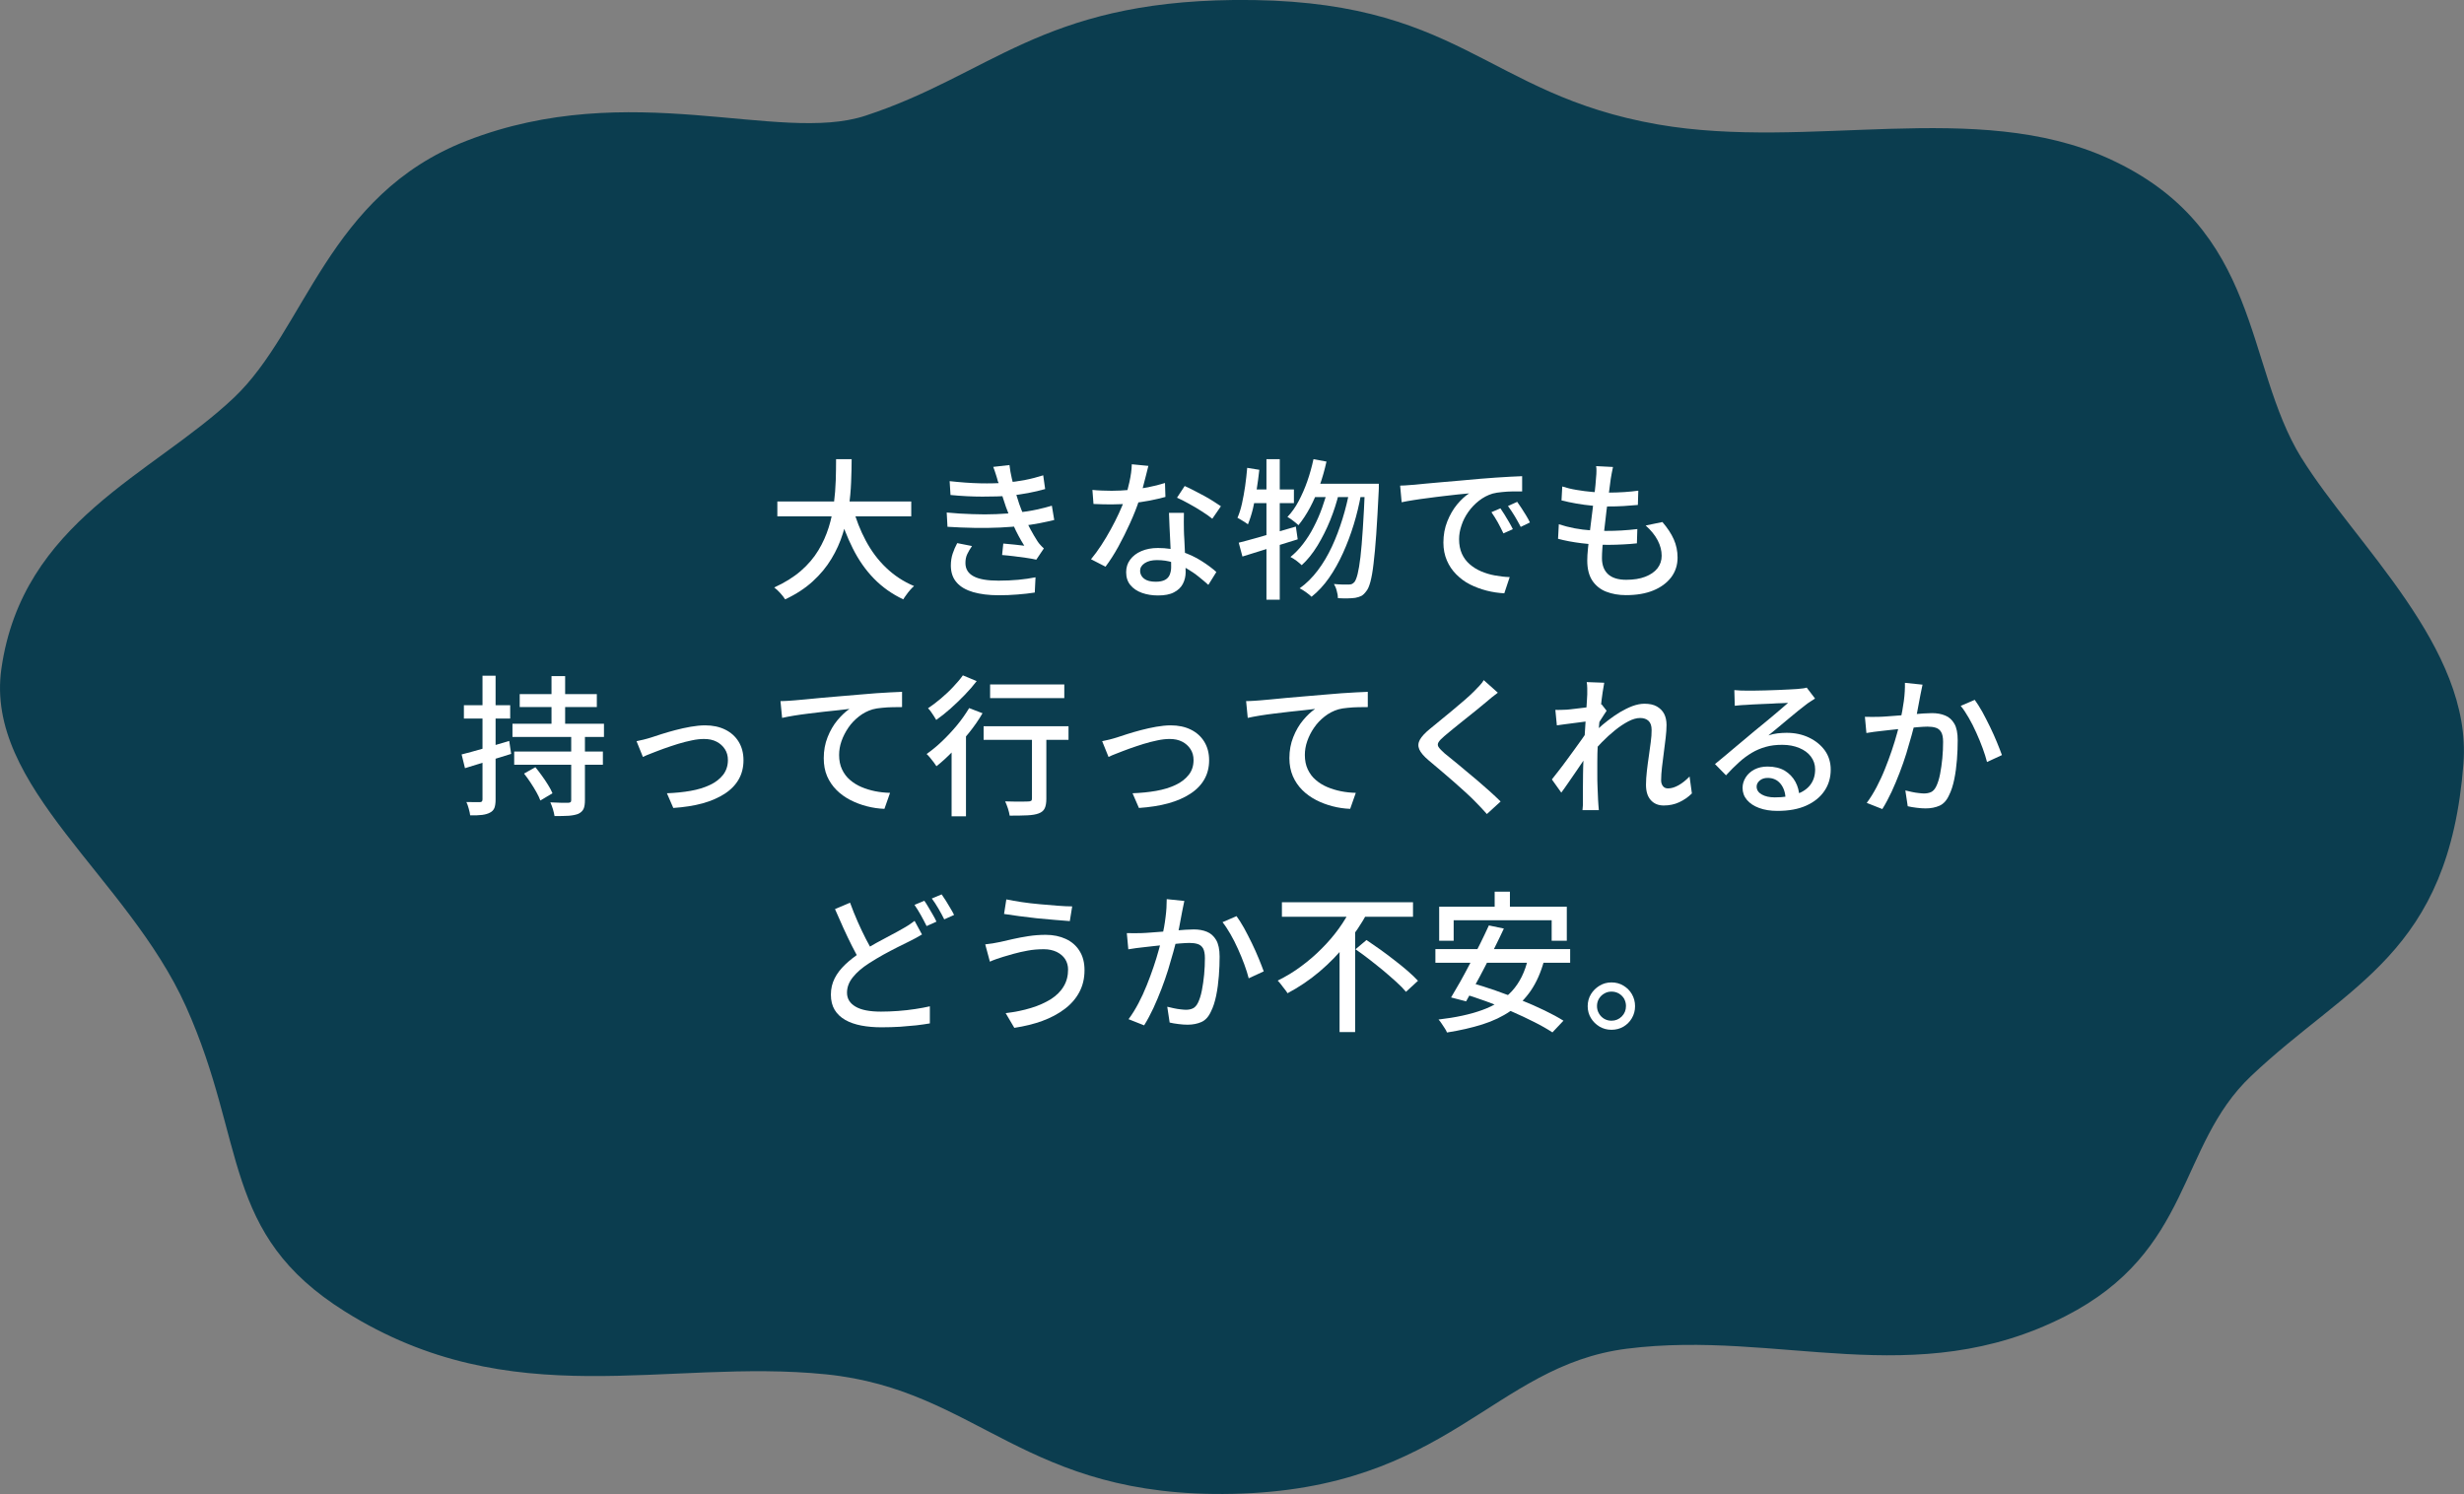 <?xml version="1.0" encoding="UTF-8"?><svg id="_レイヤー_2" data-name="レイヤー 2" xmlns="http://www.w3.org/2000/svg" viewBox="0 0 227.81 138.15"><rect x="0" y="0" width="227.81" height="138.15" fill="#808080" stroke="none"/><defs><style>.cls-1 {
        fill: #fff;
      }

      .cls-2 {
        fill: #0b3d4f;
        fill-rule: evenodd;
      }</style></defs><g id="_デザイン" data-name="デザイン"><g><path class="cls-2" d="M212.79,42.36c-5.34-8.64-3.63-21.25-17.83-27.7-12.24-5.56-27.69-.72-41.66-3.15C137.12,8.69,135.1-.23,114.04,0c-17.78.2-22.47,6.91-34.03,10.7-8.01,2.63-21.73-3.57-36.85,2.31-12.89,5.01-14.88,17.48-21.54,23.77C14.08,43.91,2.08,48.21.13,61.82c-1.57,10.94,11.67,19.25,17.06,31.24,5.67,12.63,3.21,21.02,14.72,28.22,15.44,9.66,29.61,4.29,44.47,5.8,14.14,1.44,18.24,11.47,37.6,11.05,19.95-.43,23.99-11.84,36.43-13.42,14.02-1.78,26.61,4.1,40.55-3.01,11.8-6.02,10.34-15.73,17.15-22.19,9.06-8.6,18.29-11.26,19.65-28.91.83-10.69-10.06-20.32-14.97-28.25h0Z"/><g><path class="cls-1" d="M77.3,42.46h1.44c0,.66-.02,1.37-.05,2.13-.03.76-.1,1.54-.22,2.35-.11.8-.29,1.61-.55,2.41-.25.8-.6,1.58-1.05,2.32-.45.75-1.02,1.44-1.72,2.08-.7.64-1.55,1.2-2.56,1.67-.11-.18-.26-.37-.45-.58-.19-.21-.37-.38-.56-.52.97-.44,1.79-.95,2.46-1.53.67-.58,1.21-1.22,1.62-1.9.42-.69.73-1.4.96-2.13s.38-1.47.48-2.21c.09-.74.15-1.45.17-2.14.02-.69.03-1.33.03-1.93ZM71.87,46.37h12.38v1.37h-12.38v-1.37ZM78.84,46.92c.3,1.1.7,2.13,1.21,3.08.51.95,1.13,1.79,1.88,2.5.74.71,1.6,1.28,2.58,1.69-.11.09-.23.21-.36.36-.13.15-.25.3-.36.46-.11.15-.21.29-.28.41-1.04-.49-1.94-1.13-2.71-1.92s-1.42-1.72-1.95-2.78c-.53-1.05-.98-2.21-1.34-3.47l1.33-.32Z"/><path class="cls-1" d="M87.53,47.39c.82.08,1.62.13,2.39.15.77.03,1.5.03,2.19,0,.69-.03,1.31-.07,1.86-.14.7-.06,1.32-.16,1.87-.28.55-.12,1.02-.24,1.41-.36l.22,1.32c-.4.1-.86.2-1.37.3-.51.1-1.06.18-1.64.25-.58.06-1.25.11-2,.15s-1.55.04-2.38.03-1.66-.05-2.48-.1l-.07-1.3ZM87.8,44.49c1,.11,1.94.18,2.81.2.88.02,1.68,0,2.41-.06.6-.06,1.18-.14,1.76-.25.57-.11,1.13-.26,1.67-.43l.18,1.27c-.48.14-1,.26-1.58.37-.58.11-1.16.19-1.74.25-.72.06-1.55.08-2.48.08-.94,0-1.92-.05-2.95-.15l-.08-1.27ZM89.86,50.5c-.17.24-.31.49-.43.73-.12.25-.17.52-.17.83,0,.55.25.96.76,1.23.5.27,1.27.4,2.3.4.65,0,1.26-.03,1.82-.08s1.09-.13,1.6-.23l-.07,1.41c-.48.07-1.01.14-1.59.18-.57.05-1.16.07-1.74.07-.92,0-1.71-.1-2.37-.29-.65-.19-1.16-.48-1.51-.88-.36-.4-.54-.91-.55-1.55,0-.42.06-.8.17-1.13.11-.33.25-.66.42-.97l1.37.27ZM92.27,44.55c-.06-.23-.12-.46-.2-.69-.07-.23-.15-.46-.24-.69l1.5-.17c.05.41.12.83.22,1.25s.21.83.33,1.23c.12.4.24.77.35,1.11.12.35.27.72.45,1.13s.37.82.59,1.22.43.77.66,1.12c.08.12.17.24.27.34.09.11.2.21.31.31l-.7,1.04c-.26-.06-.58-.12-.95-.17s-.75-.1-1.13-.15c-.39-.05-.75-.08-1.08-.11l.11-1.06c.34.03.69.06,1.06.1s.67.07.88.1c-.38-.61-.71-1.22-.99-1.85-.28-.63-.52-1.21-.71-1.75-.11-.33-.21-.62-.29-.88s-.16-.51-.22-.74c-.07-.23-.13-.46-.2-.69Z"/><path class="cls-1" d="M106.17,43.09c-.06.23-.13.53-.22.88-.09.35-.19.73-.29,1.12s-.22.77-.33,1.13c-.22.67-.5,1.38-.84,2.13-.34.75-.7,1.48-1.09,2.19-.39.71-.79,1.33-1.19,1.86l-1.34-.69c.32-.38.63-.81.94-1.28.31-.47.6-.96.88-1.47s.53-1,.75-1.48c.22-.48.41-.92.55-1.32.16-.47.3-.99.43-1.58.13-.59.21-1.14.22-1.65l1.54.15ZM101,45.3c.28.03.58.05.89.06.31.01.61.02.89.02.54,0,1.09-.03,1.66-.08s1.12-.13,1.68-.24c.56-.11,1.08-.24,1.59-.4l.04,1.29c-.43.12-.92.23-1.47.34-.55.1-1.12.19-1.72.25-.6.07-1.19.1-1.78.1-.26,0-.54,0-.83-.01s-.57-.02-.85-.03l-.1-1.3ZM109.46,47.43c0,.29-.01.56-.01.83s0,.53.01.81c0,.21.02.49.04.83s.03.7.05,1.08c.02.38.04.75.05,1.09.01.35.02.63.02.84,0,.39-.09.75-.26,1.08-.17.33-.45.59-.82.78-.37.2-.87.29-1.48.29-.54,0-1.03-.08-1.48-.24s-.8-.4-1.06-.71c-.27-.32-.4-.72-.4-1.2,0-.44.12-.83.37-1.16.25-.34.59-.6,1.03-.79.44-.19.95-.29,1.53-.29.8,0,1.54.11,2.21.34s1.28.51,1.81.85c.54.34,1,.68,1.39,1.03l-.74,1.19c-.27-.24-.57-.5-.9-.76-.33-.27-.69-.51-1.08-.74-.4-.23-.83-.42-1.29-.57-.46-.15-.95-.22-1.48-.22-.47,0-.84.09-1.13.28-.29.19-.43.43-.43.71s.12.54.37.73.61.28,1.08.28c.35,0,.64-.06.85-.17s.36-.28.44-.48c.08-.21.13-.43.13-.69s0-.57-.02-.98-.03-.85-.06-1.33c-.02-.48-.05-.95-.07-1.44-.02-.48-.04-.91-.05-1.28h1.37ZM112.09,47.97c-.26-.21-.59-.45-.98-.69-.39-.25-.79-.49-1.2-.71-.41-.23-.77-.41-1.09-.55l.71-1.08c.25.11.54.25.85.41s.63.33.95.5.61.35.88.52c.27.17.49.32.67.44l-.8,1.16Z"/><path class="cls-1" d="M115.31,43.26l1.12.18c-.07.63-.15,1.25-.25,1.86-.1.62-.21,1.19-.34,1.74-.13.54-.29,1.02-.46,1.44-.08-.06-.17-.12-.29-.2-.12-.07-.24-.15-.36-.22s-.23-.14-.32-.18c.17-.38.31-.83.42-1.33.11-.5.21-1.04.29-1.6.08-.56.14-1.12.19-1.69ZM114.53,50.18c.45-.11.96-.25,1.53-.41.57-.16,1.18-.33,1.82-.52.64-.19,1.28-.37,1.93-.56l.17,1.18c-.88.27-1.77.55-2.67.83-.91.28-1.72.53-2.44.76l-.34-1.27ZM115.53,45.26h4.1v1.26h-4.34l.24-1.26ZM117.09,42.46h1.23v12.99h-1.23v-12.99ZM121.44,42.46l1.2.22c-.17.77-.38,1.52-.64,2.24-.26.72-.55,1.39-.88,2.01-.33.62-.69,1.16-1.07,1.63-.07-.07-.17-.15-.29-.25-.12-.1-.25-.19-.38-.29-.13-.09-.25-.17-.35-.22.39-.41.74-.9,1.04-1.47.3-.57.57-1.18.8-1.84.23-.66.42-1.34.57-2.04ZM122.81,45.12l.98.49c-.2.81-.46,1.64-.8,2.48-.34.84-.74,1.63-1.18,2.36-.45.73-.93,1.33-1.46,1.81-.12-.12-.28-.25-.47-.4-.19-.14-.38-.26-.57-.36.41-.33.8-.73,1.16-1.2.36-.47.7-.99.99-1.57.3-.57.56-1.17.78-1.79.22-.62.41-1.23.56-1.83ZM124.79,45.25l1.04.48c-.17.93-.39,1.86-.67,2.77-.28.92-.61,1.79-.99,2.63-.38.84-.81,1.61-1.29,2.3-.48.69-1.02,1.27-1.62,1.75-.12-.12-.29-.26-.5-.41-.21-.15-.41-.28-.6-.37.62-.44,1.17-.99,1.67-1.65.5-.66.93-1.39,1.31-2.2s.7-1.67.98-2.57c.28-.9.5-1.81.67-2.72ZM121.57,44.73h5.21v1.23h-5.78l.57-1.23ZM126.22,44.73h1.26v.4c0,.1,0,.18-.01.25-.08,1.59-.15,2.93-.23,4.03-.08,1.1-.16,2.01-.25,2.72-.08.71-.18,1.26-.29,1.67-.11.4-.23.69-.37.85-.15.21-.3.36-.46.45-.16.08-.35.14-.57.18-.19.03-.42.04-.71.05-.29,0-.58,0-.89-.02,0-.2-.04-.42-.11-.67-.06-.25-.15-.46-.26-.64.3.03.57.04.81.05.24,0,.43,0,.56,0,.12,0,.22-.02.29-.05.08-.03.15-.1.24-.19.1-.13.2-.38.29-.74.09-.36.18-.89.26-1.57.08-.68.15-1.55.22-2.61.07-1.06.14-2.35.2-3.86v-.31Z"/><path class="cls-1" d="M129.48,44.9c.27,0,.52-.02.75-.04.23-.01.41-.03.55-.04.25-.03.59-.06,1.01-.1s.91-.09,1.45-.13c.54-.05,1.12-.1,1.74-.15.62-.06,1.25-.11,1.89-.17.49-.04.98-.07,1.45-.11.47-.03.91-.06,1.32-.08.41-.02.78-.04,1.09-.05v1.41c-.26,0-.56,0-.89,0-.33,0-.66.03-.98.06-.32.03-.61.07-.86.14-.46.14-.88.36-1.26.66s-.71.64-.99,1.04-.49.81-.63,1.25c-.15.44-.22.86-.22,1.27,0,.51.09.96.26,1.34.17.38.41.7.72.97s.66.49,1.06.66c.4.17.83.3,1.28.38.45.08.91.14,1.36.15l-.5,1.5c-.55-.03-1.1-.11-1.64-.25-.54-.14-1.05-.33-1.53-.57s-.9-.56-1.27-.93c-.37-.37-.66-.8-.87-1.29s-.32-1.04-.32-1.65c0-.71.12-1.36.36-1.96.24-.6.54-1.12.9-1.56.37-.44.74-.79,1.12-1.03-.28.03-.63.06-1.04.1-.41.04-.85.09-1.32.15-.47.06-.95.11-1.42.18-.47.06-.93.12-1.35.19-.43.07-.8.13-1.11.2l-.14-1.53ZM138.72,47c.11.16.24.35.38.58.14.23.28.46.42.7s.26.46.35.65l-.87.39c-.17-.35-.34-.7-.52-1.02s-.38-.64-.59-.94l.84-.36ZM140.27,46.4c.11.16.24.35.39.57.15.22.29.45.43.68.14.23.26.45.36.66l-.85.41c-.19-.35-.37-.69-.56-1-.19-.31-.39-.62-.62-.93l.84-.38Z"/><path class="cls-1" d="M144.11,48.47c.48.16.96.28,1.47.38.5.09,1.01.16,1.51.19.5.03.97.05,1.42.05s.93-.01,1.42-.04c.49-.03.97-.07,1.45-.13l-.04,1.32c-.43.05-.86.08-1.29.1s-.87.04-1.33.04c-.84,0-1.67-.05-2.49-.15-.82-.1-1.55-.24-2.18-.41l.07-1.34ZM144.43,44.98c.4.13.84.24,1.33.32s.98.15,1.48.19c.5.04.98.06,1.41.06.54,0,1.05-.02,1.53-.05s.91-.08,1.29-.13l-.04,1.32c-.44.04-.87.07-1.3.1-.43.03-.93.04-1.51.04-.43,0-.89-.02-1.39-.07-.5-.05-1-.11-1.49-.2-.49-.09-.95-.18-1.37-.29l.07-1.29ZM149.13,43.18c-.05.21-.09.41-.12.59-.03.18-.06.35-.09.52-.03.23-.07.54-.12.92s-.11.8-.17,1.27c-.07.47-.13.95-.18,1.44-.06.5-.11.98-.17,1.45-.06.47-.1.9-.13,1.29-.03.39-.04.7-.04.94,0,.63.18,1.13.55,1.48.37.35.93.53,1.69.53.68,0,1.27-.09,1.76-.28.49-.19.87-.45,1.13-.78.26-.34.39-.72.39-1.16,0-.48-.12-.95-.37-1.43-.25-.48-.62-.93-1.11-1.37l1.55-.32c.47.55.82,1.08,1.05,1.6s.35,1.08.35,1.69c0,.69-.2,1.3-.59,1.82-.4.52-.95.93-1.66,1.22-.71.29-1.55.43-2.52.43-.68,0-1.29-.11-1.83-.32-.54-.21-.97-.56-1.28-1.02-.31-.47-.47-1.09-.47-1.86,0-.29.02-.68.07-1.16s.11-1.02.18-1.6c.07-.58.14-1.17.22-1.77s.15-1.17.21-1.71c.06-.54.11-1,.13-1.38.03-.28.04-.5.04-.66s0-.31-.03-.45l1.57.08Z"/><path class="cls-1" d="M42.68,69.76c.55-.14,1.22-.32,2.01-.55.79-.22,1.58-.46,2.39-.7l.18,1.2c-.74.22-1.48.45-2.23.69-.75.23-1.43.44-2.04.63l-.31-1.27ZM42.89,65.21h4.28v1.23h-4.28v-1.23ZM44.6,62.48h1.22v11.45c0,.34-.04.6-.11.78-.08.19-.21.33-.41.43-.18.1-.42.17-.71.21-.3.04-.67.05-1.12.04-.02-.17-.06-.37-.13-.61-.06-.24-.14-.45-.22-.62.28,0,.54.01.77.01h.48c.08,0,.15-.02.18-.06.04-.04.06-.1.06-.2v-11.45ZM47.38,66.92h8.46v1.22h-8.46v-1.22ZM47.54,69.49h8.2v1.22h-8.2v-1.22ZM48.05,64.18h7.13v1.2h-7.13v-1.2ZM48.45,71.53l1.05-.59c.2.24.4.51.61.8.21.29.4.57.57.85.17.28.31.53.4.76l-1.12.67c-.08-.23-.21-.49-.37-.78-.16-.28-.34-.58-.54-.88-.2-.3-.4-.58-.6-.83ZM52.81,67.9h1.27v6.08c0,.35-.04.63-.13.82-.09.19-.25.34-.48.45-.22.09-.52.15-.88.18-.36.02-.8.03-1.32.03-.03-.19-.08-.4-.15-.64-.08-.24-.15-.45-.24-.63.35.02.7.03,1.02.04.33,0,.54,0,.64,0,.1,0,.17-.03.21-.06.04-.03.06-.1.06-.19v-6.06ZM50.99,62.52h1.26v5.04h-1.26v-5.04Z"/><path class="cls-1" d="M58.82,68.54c.21-.04.43-.09.68-.15.25-.06.48-.13.71-.2.24-.08.56-.19.95-.31.39-.12.81-.25,1.28-.37s.94-.23,1.41-.31c.47-.08.92-.13,1.34-.13.7,0,1.32.13,1.85.39.53.26.95.63,1.25,1.12.3.49.45,1.06.45,1.72s-.15,1.25-.44,1.76c-.29.51-.72.96-1.29,1.33-.57.37-1.25.67-2.04.89-.8.22-1.71.36-2.72.43l-.59-1.36c.77-.03,1.5-.1,2.18-.22.68-.12,1.28-.3,1.8-.55.52-.24.92-.56,1.22-.94.29-.38.44-.84.44-1.36,0-.38-.09-.72-.28-1.01-.19-.29-.44-.52-.77-.69s-.71-.25-1.16-.25c-.34,0-.71.04-1.13.13s-.85.19-1.29.33-.87.28-1.29.43c-.42.15-.79.3-1.13.43-.34.13-.61.24-.81.34l-.59-1.46Z"/><path class="cls-1" d="M72.13,64.83c.27,0,.52-.02.76-.03.23-.01.42-.03.55-.04.25-.02.59-.05,1.01-.09.43-.04.91-.09,1.45-.14s1.12-.1,1.74-.15c.62-.05,1.25-.1,1.89-.16.5-.05.99-.09,1.46-.12s.91-.06,1.32-.08c.41-.02.77-.04,1.09-.05v1.41c-.25,0-.54,0-.88.01-.33,0-.66.03-.99.06-.33.03-.61.07-.85.14-.47.14-.89.36-1.27.66-.38.3-.71.64-.98,1.04s-.48.81-.63,1.24c-.15.43-.22.86-.22,1.28,0,.5.09.95.27,1.33.18.38.42.71.73.97.31.27.66.49,1.06.66.4.17.82.3,1.27.39s.91.14,1.38.15l-.52,1.48c-.55-.02-1.09-.1-1.63-.24-.54-.14-1.04-.33-1.53-.58-.48-.25-.91-.56-1.27-.92-.37-.37-.66-.8-.87-1.28-.21-.49-.31-1.04-.31-1.67,0-.7.12-1.35.36-1.95s.54-1.12.91-1.56c.37-.44.74-.79,1.11-1.04-.28.04-.63.08-1.04.12-.41.04-.85.09-1.32.14-.47.05-.95.11-1.42.17-.48.06-.93.12-1.35.19-.42.07-.79.14-1.1.21l-.15-1.54Z"/><path class="cls-1" d="M89.59,65.47l1.25.48c-.35.61-.77,1.21-1.25,1.81-.48.6-.97,1.16-1.48,1.69-.51.53-1.02,1-1.53,1.4-.06-.09-.14-.21-.25-.36-.11-.14-.23-.29-.34-.43-.12-.14-.22-.26-.32-.34.48-.34.96-.73,1.44-1.19s.94-.95,1.37-1.47c.43-.52.8-1.05,1.12-1.58ZM89.03,62.45l1.27.53c-.32.42-.69.85-1.11,1.28-.42.43-.85.85-1.3,1.25-.45.4-.89.75-1.33,1.06-.06-.1-.13-.22-.22-.36-.09-.14-.18-.27-.27-.4-.09-.13-.18-.24-.27-.32.39-.26.79-.56,1.2-.91.41-.35.79-.7,1.14-1.08.35-.37.65-.72.88-1.05ZM87.98,68.48l1.16-1.16.17.07v8.09h-1.33v-7ZM90.94,67.15h7.85v1.26h-7.85v-1.26ZM91.54,63.29h6.86v1.26h-6.86v-1.26ZM95.4,67.55h1.34v6.3c0,.38-.05.68-.15.89s-.28.37-.55.47c-.26.1-.61.16-1.04.18-.43.02-.98.03-1.65.03-.03-.19-.08-.41-.16-.66s-.17-.47-.26-.66c.31,0,.61.02.9.02.29,0,.54,0,.76,0s.37,0,.45-.01c.14,0,.23-.02.29-.06s.08-.11.08-.22v-6.29Z"/><path class="cls-1" d="M101.87,68.54c.21-.04.43-.09.68-.15.25-.06.48-.13.71-.2.24-.08.56-.19.95-.31.39-.12.81-.25,1.28-.37s.94-.23,1.41-.31.92-.13,1.34-.13c.7,0,1.32.13,1.85.39.53.26.95.63,1.25,1.12.3.49.45,1.06.45,1.72s-.15,1.25-.44,1.76c-.29.51-.72.96-1.29,1.33-.56.37-1.25.67-2.04.89-.8.22-1.71.36-2.72.43l-.59-1.36c.77-.03,1.5-.1,2.18-.22.68-.12,1.28-.3,1.8-.55.52-.24.92-.56,1.22-.94s.44-.84.44-1.36c0-.38-.09-.72-.28-1.01-.19-.29-.44-.52-.77-.69s-.71-.25-1.16-.25c-.34,0-.71.04-1.13.13s-.85.19-1.29.33-.87.28-1.29.43c-.42.15-.79.3-1.13.43-.34.13-.61.24-.81.34l-.59-1.46Z"/><path class="cls-1" d="M115.18,64.83c.27,0,.52-.02.76-.03.23-.01.42-.03.55-.04.25-.02.59-.05,1.02-.09.42-.04.91-.09,1.45-.14.54-.05,1.12-.1,1.74-.15s1.25-.1,1.89-.16c.5-.05.99-.09,1.46-.12.47-.03.9-.06,1.32-.08.41-.02.77-.04,1.09-.05v1.41c-.25,0-.54,0-.88.01-.33,0-.66.03-.99.06-.33.03-.61.07-.85.14-.47.14-.89.36-1.27.66-.38.3-.71.64-.98,1.04-.27.39-.48.81-.63,1.24-.15.43-.22.86-.22,1.28,0,.5.09.95.27,1.33.18.38.42.71.73.97.31.27.66.49,1.06.66.4.17.82.3,1.27.39s.91.14,1.38.15l-.52,1.48c-.55-.02-1.09-.1-1.63-.24-.54-.14-1.05-.33-1.53-.58-.48-.25-.91-.56-1.27-.92-.37-.37-.66-.8-.87-1.28-.21-.49-.32-1.04-.32-1.67,0-.7.12-1.35.36-1.95.24-.6.54-1.12.91-1.56.37-.44.74-.79,1.11-1.04-.28.04-.62.08-1.04.12-.41.04-.85.09-1.32.14-.47.05-.94.11-1.42.17-.48.06-.93.12-1.35.19-.42.07-.79.14-1.1.21l-.15-1.54Z"/><path class="cls-1" d="M138.47,64.06c-.18.13-.37.28-.57.44-.2.16-.37.31-.51.43-.23.2-.52.43-.85.7s-.69.56-1.06.85-.73.59-1.07.86c-.34.28-.64.52-.88.73-.26.22-.44.41-.53.56-.09.15-.09.3,0,.44.1.15.28.34.55.58.24.2.53.43.86.7.33.27.69.56,1.06.88s.76.64,1.16.97c.39.34.77.67,1.13.99.36.33.69.63.98.92l-1.27,1.16c-.34-.38-.69-.76-1.06-1.13-.23-.24-.53-.53-.88-.85-.36-.33-.74-.67-1.14-1.02-.41-.35-.81-.7-1.21-1.04s-.77-.65-1.09-.92c-.45-.38-.74-.72-.87-1.02s-.11-.6.06-.9c.17-.3.48-.63.92-.99.27-.22.59-.48.95-.78.36-.29.74-.6,1.13-.93.39-.33.76-.64,1.11-.94.35-.3.64-.57.88-.81.17-.17.34-.35.52-.54.18-.19.31-.36.39-.51l1.3,1.16Z"/><path class="cls-1" d="M146.89,66.68c-.12.02-.3.04-.53.07-.23.03-.49.06-.77.1-.28.04-.56.07-.85.11-.29.04-.55.07-.8.11l-.14-1.43c.18,0,.35.01.5,0s.34-.01.55-.02c.21-.02.46-.04.75-.08.29-.03.6-.07.92-.11s.62-.09.9-.14c.28-.05.5-.1.66-.16l.46.59c-.08.11-.17.25-.27.41-.11.16-.21.33-.32.5s-.2.32-.27.45l-.6,2.23c-.16.24-.35.53-.58.87-.23.34-.47.69-.72,1.06s-.5.73-.75,1.09c-.25.36-.47.68-.68.96l-.87-1.22c.17-.21.37-.48.61-.78s.48-.63.74-.98c.26-.35.51-.69.76-1.04.25-.35.48-.66.69-.96.21-.29.37-.54.49-.73l.04-.57.1-.32ZM146.75,64.2c0-.18,0-.36,0-.56,0-.2-.02-.39-.05-.57l1.62.06c-.04.2-.09.5-.15.9-.06.4-.12.87-.17,1.4-.06.53-.11,1.09-.16,1.68s-.09,1.17-.12,1.75c-.03.58-.04,1.12-.04,1.61v1.16c0,.37,0,.75.02,1.12.01.37.03.77.05,1.2,0,.12.02.27.03.46.01.18.03.35.04.5h-1.51c.02-.15.03-.31.04-.49,0-.18,0-.32,0-.43,0-.45,0-.86,0-1.23,0-.37,0-.75.01-1.15,0-.4.02-.87.04-1.41,0-.21,0-.49.03-.84.02-.34.04-.73.07-1.15.03-.42.06-.84.08-1.27.03-.43.05-.83.08-1.22s.04-.71.06-.98c.02-.27.03-.45.03-.53ZM156.43,73.36c-.35.35-.75.62-1.18.82-.43.2-.91.3-1.43.3-.49,0-.89-.16-1.19-.49s-.45-.8-.45-1.43c0-.38.03-.8.08-1.25.05-.45.11-.9.18-1.37.06-.46.12-.9.18-1.32.06-.42.08-.79.08-1.12,0-.38-.09-.66-.28-.84-.19-.18-.45-.27-.78-.27s-.69.1-1.09.31c-.4.21-.81.48-1.23.82s-.83.71-1.22,1.11c-.39.4-.74.79-1.05,1.17v-1.72c.18-.19.4-.41.68-.67.27-.26.58-.52.93-.79.35-.27.71-.52,1.1-.76.39-.23.77-.42,1.16-.57.39-.14.76-.22,1.11-.22.47,0,.85.08,1.15.25.3.17.53.4.68.69.15.29.22.64.22,1.03,0,.35-.03.74-.08,1.18s-.11.9-.17,1.36-.12.92-.17,1.36c-.05.44-.08.85-.08,1.21,0,.21.05.38.16.53.11.15.27.22.48.22.31,0,.63-.1.97-.29.34-.19.68-.46,1.02-.81l.21,1.53Z"/><path class="cls-1" d="M160.35,63.81c.18.02.37.03.57.04.2,0,.38.01.55.01.14,0,.37,0,.68,0,.31,0,.67-.01,1.06-.02s.79-.02,1.18-.04.74-.03,1.06-.05.54-.03.69-.04c.25-.02.45-.04.58-.06s.24-.04.32-.07l.77,1.01c-.14.09-.29.19-.43.28-.15.09-.3.2-.45.32-.18.13-.41.31-.69.54s-.59.48-.92.76-.65.54-.97.81-.6.49-.85.7c.28-.09.56-.16.84-.19.28-.03.56-.05.84-.05.78,0,1.47.15,2.09.45.62.3,1.1.7,1.46,1.2.35.5.53,1.09.53,1.75,0,.74-.19,1.4-.58,1.97-.39.58-.95,1.03-1.68,1.36-.73.33-1.62.49-2.67.49-.64,0-1.21-.09-1.69-.27-.49-.18-.86-.43-1.13-.75-.27-.32-.4-.69-.4-1.11,0-.34.1-.67.29-.97.19-.3.46-.55.81-.73s.75-.27,1.21-.27c.63,0,1.16.13,1.59.38.42.26.75.6.98,1.02.23.42.35.88.37,1.37l-1.27.18c-.03-.56-.19-1.02-.48-1.37-.29-.35-.69-.53-1.18-.53-.3,0-.54.08-.73.24s-.29.35-.29.56c0,.31.16.55.47.73.31.18.72.27,1.21.27.79,0,1.47-.1,2.03-.3s.98-.49,1.27-.88c.29-.39.43-.86.43-1.41,0-.44-.13-.83-.39-1.18-.26-.35-.62-.61-1.08-.8s-.98-.29-1.57-.29-1.07.06-1.53.19-.89.31-1.29.55c-.4.24-.8.53-1.18.88-.39.35-.79.75-1.2,1.2l-1.02-1.04c.28-.22.59-.48.92-.76s.67-.56,1.01-.85c.34-.28.66-.56.97-.81.3-.26.56-.47.76-.64.2-.16.43-.35.71-.58.28-.23.57-.47.87-.72.3-.25.58-.49.85-.72.27-.23.49-.42.67-.58-.15,0-.36.02-.62.03-.26,0-.55.02-.86.04-.31.01-.63.03-.95.04-.32.01-.61.03-.87.04s-.46.03-.6.04c-.17,0-.34.02-.52.03-.18.01-.35.03-.51.05l-.04-1.44Z"/><path class="cls-1" d="M172.43,66.28c.23,0,.46.01.68.01s.45,0,.68-.01c.22,0,.5-.03.83-.05.33-.02.68-.05,1.06-.08.38-.03.76-.07,1.13-.1s.73-.06,1.04-.08c.32-.02.57-.03.77-.03.46,0,.86.07,1.22.22.36.14.64.4.85.76.21.36.31.87.31,1.53,0,.55-.02,1.15-.07,1.79-.05.64-.13,1.25-.25,1.83-.12.58-.28,1.07-.48,1.46-.22.49-.52.81-.88.97-.36.16-.79.25-1.28.25-.26,0-.55-.02-.85-.06s-.58-.08-.81-.14l-.22-1.46c.19.05.39.09.61.14.22.05.43.08.62.1.2.02.35.04.48.04.25,0,.47-.04.67-.13.19-.09.35-.27.48-.54.14-.29.26-.66.35-1.12.09-.46.16-.95.21-1.47.05-.52.07-1.03.07-1.51,0-.41-.06-.71-.18-.91-.12-.2-.28-.33-.5-.4s-.47-.1-.76-.1c-.22,0-.53.02-.92.05-.39.03-.8.07-1.24.12-.44.05-.84.09-1.22.13-.37.04-.67.08-.88.1-.18.02-.4.05-.68.08-.28.04-.51.08-.71.11l-.14-1.51ZM177.75,63.3c-.03.14-.06.3-.1.48s-.07.34-.1.49c-.04.19-.08.42-.13.69-.05.28-.11.56-.16.85s-.12.58-.18.85c-.09.39-.21.85-.35,1.36s-.3,1.06-.48,1.65c-.18.58-.39,1.18-.62,1.78s-.48,1.19-.74,1.76c-.27.57-.55,1.11-.86,1.6l-1.44-.57c.33-.44.63-.93.91-1.46.28-.54.54-1.09.77-1.67.23-.57.44-1.14.63-1.7.19-.56.35-1.08.48-1.56.14-.48.24-.89.32-1.24.13-.6.24-1.19.32-1.79.08-.6.11-1.16.1-1.68l1.64.17ZM182.58,64.72c.21.29.44.65.69,1.09.24.44.48.91.72,1.4.24.49.45.97.64,1.43.19.46.34.85.46,1.18l-1.38.64c-.09-.37-.23-.8-.4-1.27s-.37-.95-.59-1.44c-.22-.49-.45-.95-.7-1.38-.25-.43-.49-.8-.74-1.1l1.3-.56Z"/><path class="cls-1" d="M85.25,86.4c-.18.11-.37.22-.57.33-.2.11-.41.22-.64.33-.31.15-.67.33-1.07.53-.41.21-.84.43-1.29.68-.45.25-.9.52-1.35.81-.62.4-1.11.82-1.47,1.27-.36.44-.55.92-.55,1.44,0,.55.26.98.79,1.29.52.31,1.31.46,2.35.46.5,0,1.03-.02,1.58-.06s1.08-.1,1.6-.18c.51-.08.96-.16,1.34-.25v1.58c-.38.07-.79.12-1.26.18-.47.05-.97.09-1.5.13-.54.03-1.1.05-1.7.05-.67,0-1.29-.05-1.87-.16-.57-.11-1.07-.28-1.49-.52-.42-.24-.75-.55-.98-.93s-.35-.85-.35-1.41.12-1.05.35-1.51c.23-.46.56-.88.98-1.28.42-.4.91-.78,1.46-1.14.47-.31.94-.59,1.41-.85s.92-.5,1.34-.72c.42-.22.77-.41,1.06-.58.23-.13.44-.25.62-.37.18-.12.35-.24.52-.37l.7,1.29ZM78.59,83.46c.22.61.46,1.2.71,1.77.25.57.51,1.11.76,1.6.26.5.49.93.71,1.32l-1.23.73c-.24-.4-.5-.87-.76-1.39-.27-.53-.53-1.08-.8-1.67-.27-.59-.53-1.18-.78-1.76l1.39-.59ZM85.46,83.29c.12.17.25.37.38.6.13.23.27.47.41.7.13.23.25.44.33.63l-.91.41c-.14-.29-.32-.62-.52-.99-.21-.37-.41-.7-.6-.97l.91-.38ZM87.06,82.7c.12.17.25.37.4.6.14.23.28.47.42.7s.25.43.33.6l-.91.41c-.15-.31-.33-.64-.54-1s-.41-.67-.61-.93l.91-.38Z"/><path class="cls-1" d="M98.75,89.66c0-.36-.09-.69-.27-.97-.18-.28-.44-.5-.78-.67-.34-.16-.73-.25-1.19-.25-.53,0-1.03.04-1.5.13s-.9.18-1.28.29c-.38.11-.71.21-.97.28-.21.06-.42.13-.64.21-.22.08-.43.16-.6.24l-.43-1.6c.21-.02.45-.05.69-.09.25-.04.48-.09.69-.13.35-.08.74-.17,1.18-.27.44-.1.92-.19,1.44-.27.52-.08,1.05-.12,1.59-.12.7,0,1.32.13,1.86.38.54.25.97.62,1.27,1.11.31.49.46,1.08.46,1.78,0,.76-.16,1.43-.48,2.03-.32.6-.77,1.12-1.36,1.56-.58.44-1.27.81-2.06,1.1s-1.66.5-2.59.64l-.8-1.36c.86-.1,1.64-.26,2.35-.48.7-.21,1.31-.49,1.83-.81.51-.33.91-.72,1.18-1.18.28-.46.41-.98.41-1.57ZM93.02,83.16c.4.08.88.17,1.42.25.55.08,1.11.15,1.7.2s1.14.1,1.67.14c.52.04.96.06,1.32.06l-.22,1.36c-.39-.03-.85-.06-1.38-.11-.53-.04-1.09-.09-1.66-.15-.57-.06-1.12-.13-1.65-.2-.53-.07-.99-.14-1.39-.2l.21-1.34Z"/><path class="cls-1" d="M104.18,86.28c.23,0,.46.01.68.01s.45,0,.68-.01c.22,0,.5-.03.83-.05.33-.02.68-.05,1.06-.08s.76-.07,1.13-.1c.38-.03.72-.06,1.04-.08.32-.02.57-.03.77-.03.46,0,.86.07,1.22.22.35.14.64.4.85.76.21.36.32.87.32,1.53,0,.55-.02,1.15-.07,1.79-.05.64-.13,1.25-.25,1.83-.12.58-.28,1.07-.48,1.46-.22.49-.52.81-.88.97-.36.16-.79.25-1.28.25-.26,0-.55-.02-.85-.06-.31-.04-.58-.08-.81-.14l-.22-1.46c.19.05.39.09.61.14.22.05.43.08.62.1.2.02.36.04.48.04.25,0,.47-.04.66-.13.19-.09.35-.27.48-.54.14-.29.26-.66.35-1.12.09-.46.16-.95.21-1.47.05-.52.07-1.03.07-1.51,0-.41-.06-.71-.17-.91-.12-.2-.28-.33-.5-.4s-.47-.1-.76-.1c-.22,0-.53.02-.92.05-.39.03-.8.07-1.24.12-.44.05-.84.09-1.22.13-.37.04-.67.08-.88.1-.18.02-.4.05-.68.08-.28.04-.51.08-.71.11l-.14-1.51ZM109.5,83.3c-.03.14-.06.3-.1.48-.04.18-.07.34-.1.49-.04.19-.08.42-.13.69s-.11.56-.16.85c-.06.29-.12.58-.18.85-.09.39-.21.85-.35,1.36-.14.51-.3,1.06-.48,1.65-.18.58-.39,1.18-.62,1.78s-.48,1.19-.74,1.76c-.27.57-.55,1.11-.86,1.6l-1.44-.57c.33-.44.63-.93.91-1.46s.54-1.09.77-1.67c.23-.57.44-1.14.63-1.7.19-.56.35-1.08.48-1.56.14-.48.24-.89.32-1.24.13-.6.24-1.19.31-1.79.08-.6.11-1.16.11-1.68l1.64.17ZM114.33,84.72c.21.29.44.65.69,1.09.24.44.48.91.72,1.4s.45.97.64,1.43c.19.46.34.85.46,1.18l-1.39.64c-.09-.37-.23-.8-.4-1.27-.17-.47-.37-.95-.59-1.44s-.45-.95-.7-1.38c-.25-.43-.49-.8-.73-1.1l1.3-.56Z"/><path class="cls-1" d="M124.94,83.91l1.46.53c-.52.96-1.15,1.9-1.9,2.83-.74.92-1.57,1.78-2.49,2.56-.92.78-1.91,1.45-2.97,2.01-.07-.11-.15-.24-.27-.38s-.22-.29-.33-.43c-.11-.14-.21-.26-.31-.36.76-.37,1.49-.81,2.17-1.32.68-.5,1.32-1.05,1.91-1.65.59-.59,1.12-1.21,1.58-1.85.46-.64.85-1.29,1.16-1.93ZM118.52,83.43h12.12v1.34h-12.12v-1.34ZM123.85,86.96l1.44-1.43h0v9.9h-1.44v-8.47ZM125.33,87.77l1.01-.85c.4.27.82.56,1.27.88s.88.65,1.32.99c.44.34.85.67,1.23,1,.38.33.69.63.94.9l-1.11,1.02c-.23-.28-.53-.59-.9-.92-.36-.33-.76-.67-1.18-1.03-.43-.35-.86-.7-1.3-1.04s-.87-.66-1.28-.94Z"/><path class="cls-1" d="M132.71,87.76h12.46v1.26h-12.46v-1.26ZM141.29,88.61l1.47.21c-.29,1.08-.7,2-1.22,2.77-.52.76-1.16,1.4-1.9,1.9-.74.51-1.6.92-2.58,1.23-.98.31-2.07.56-3.28.75-.04-.11-.1-.24-.2-.38-.09-.15-.19-.29-.29-.44s-.19-.28-.29-.38c1.57-.18,2.92-.47,4.05-.88,1.13-.41,2.05-.99,2.75-1.76.7-.77,1.2-1.77,1.48-3.02ZM133.06,83.84h11.8v3.15h-1.4v-1.9h-9.06v1.9h-1.34v-3.15ZM137.65,85.57l1.39.29c-.26.56-.54,1.14-.84,1.74-.3.6-.61,1.2-.92,1.81-.31.61-.62,1.18-.92,1.72s-.57,1.03-.81,1.46l-1.39-.36c.26-.43.54-.91.85-1.46.3-.54.61-1.11.92-1.71s.62-1.2.92-1.8c.3-.6.56-1.16.8-1.68ZM135.08,91.82l.94-.94c.71.2,1.46.43,2.25.71s1.57.57,2.35.88c.77.31,1.5.63,2.18.96s1.26.64,1.75.95l-1.02,1.08c-.46-.3-1.01-.62-1.67-.95s-1.36-.67-2.13-1c-.77-.33-1.55-.64-2.35-.93-.8-.29-1.56-.54-2.29-.76ZM138.19,82.45h1.41v2.39h-1.41v-2.39Z"/><path class="cls-1" d="M148.99,90.84c.41,0,.78.1,1.11.3s.59.46.78.79.29.7.29,1.11-.1.77-.29,1.1-.46.6-.78.79-.7.29-1.11.29-.77-.1-1.1-.29c-.33-.2-.6-.46-.8-.79s-.3-.7-.3-1.1.1-.78.3-1.11.47-.59.8-.79c.33-.2.7-.3,1.1-.3ZM148.99,94.38c.37,0,.69-.13.95-.39.26-.26.39-.58.39-.97,0-.24-.06-.46-.17-.67-.12-.2-.28-.36-.48-.48-.21-.12-.43-.18-.69-.18s-.47.06-.67.18c-.21.12-.37.28-.49.48-.12.2-.18.43-.18.68s.06.47.18.68c.12.21.28.37.48.49.2.12.43.18.68.18Z"/></g></g></g></svg>